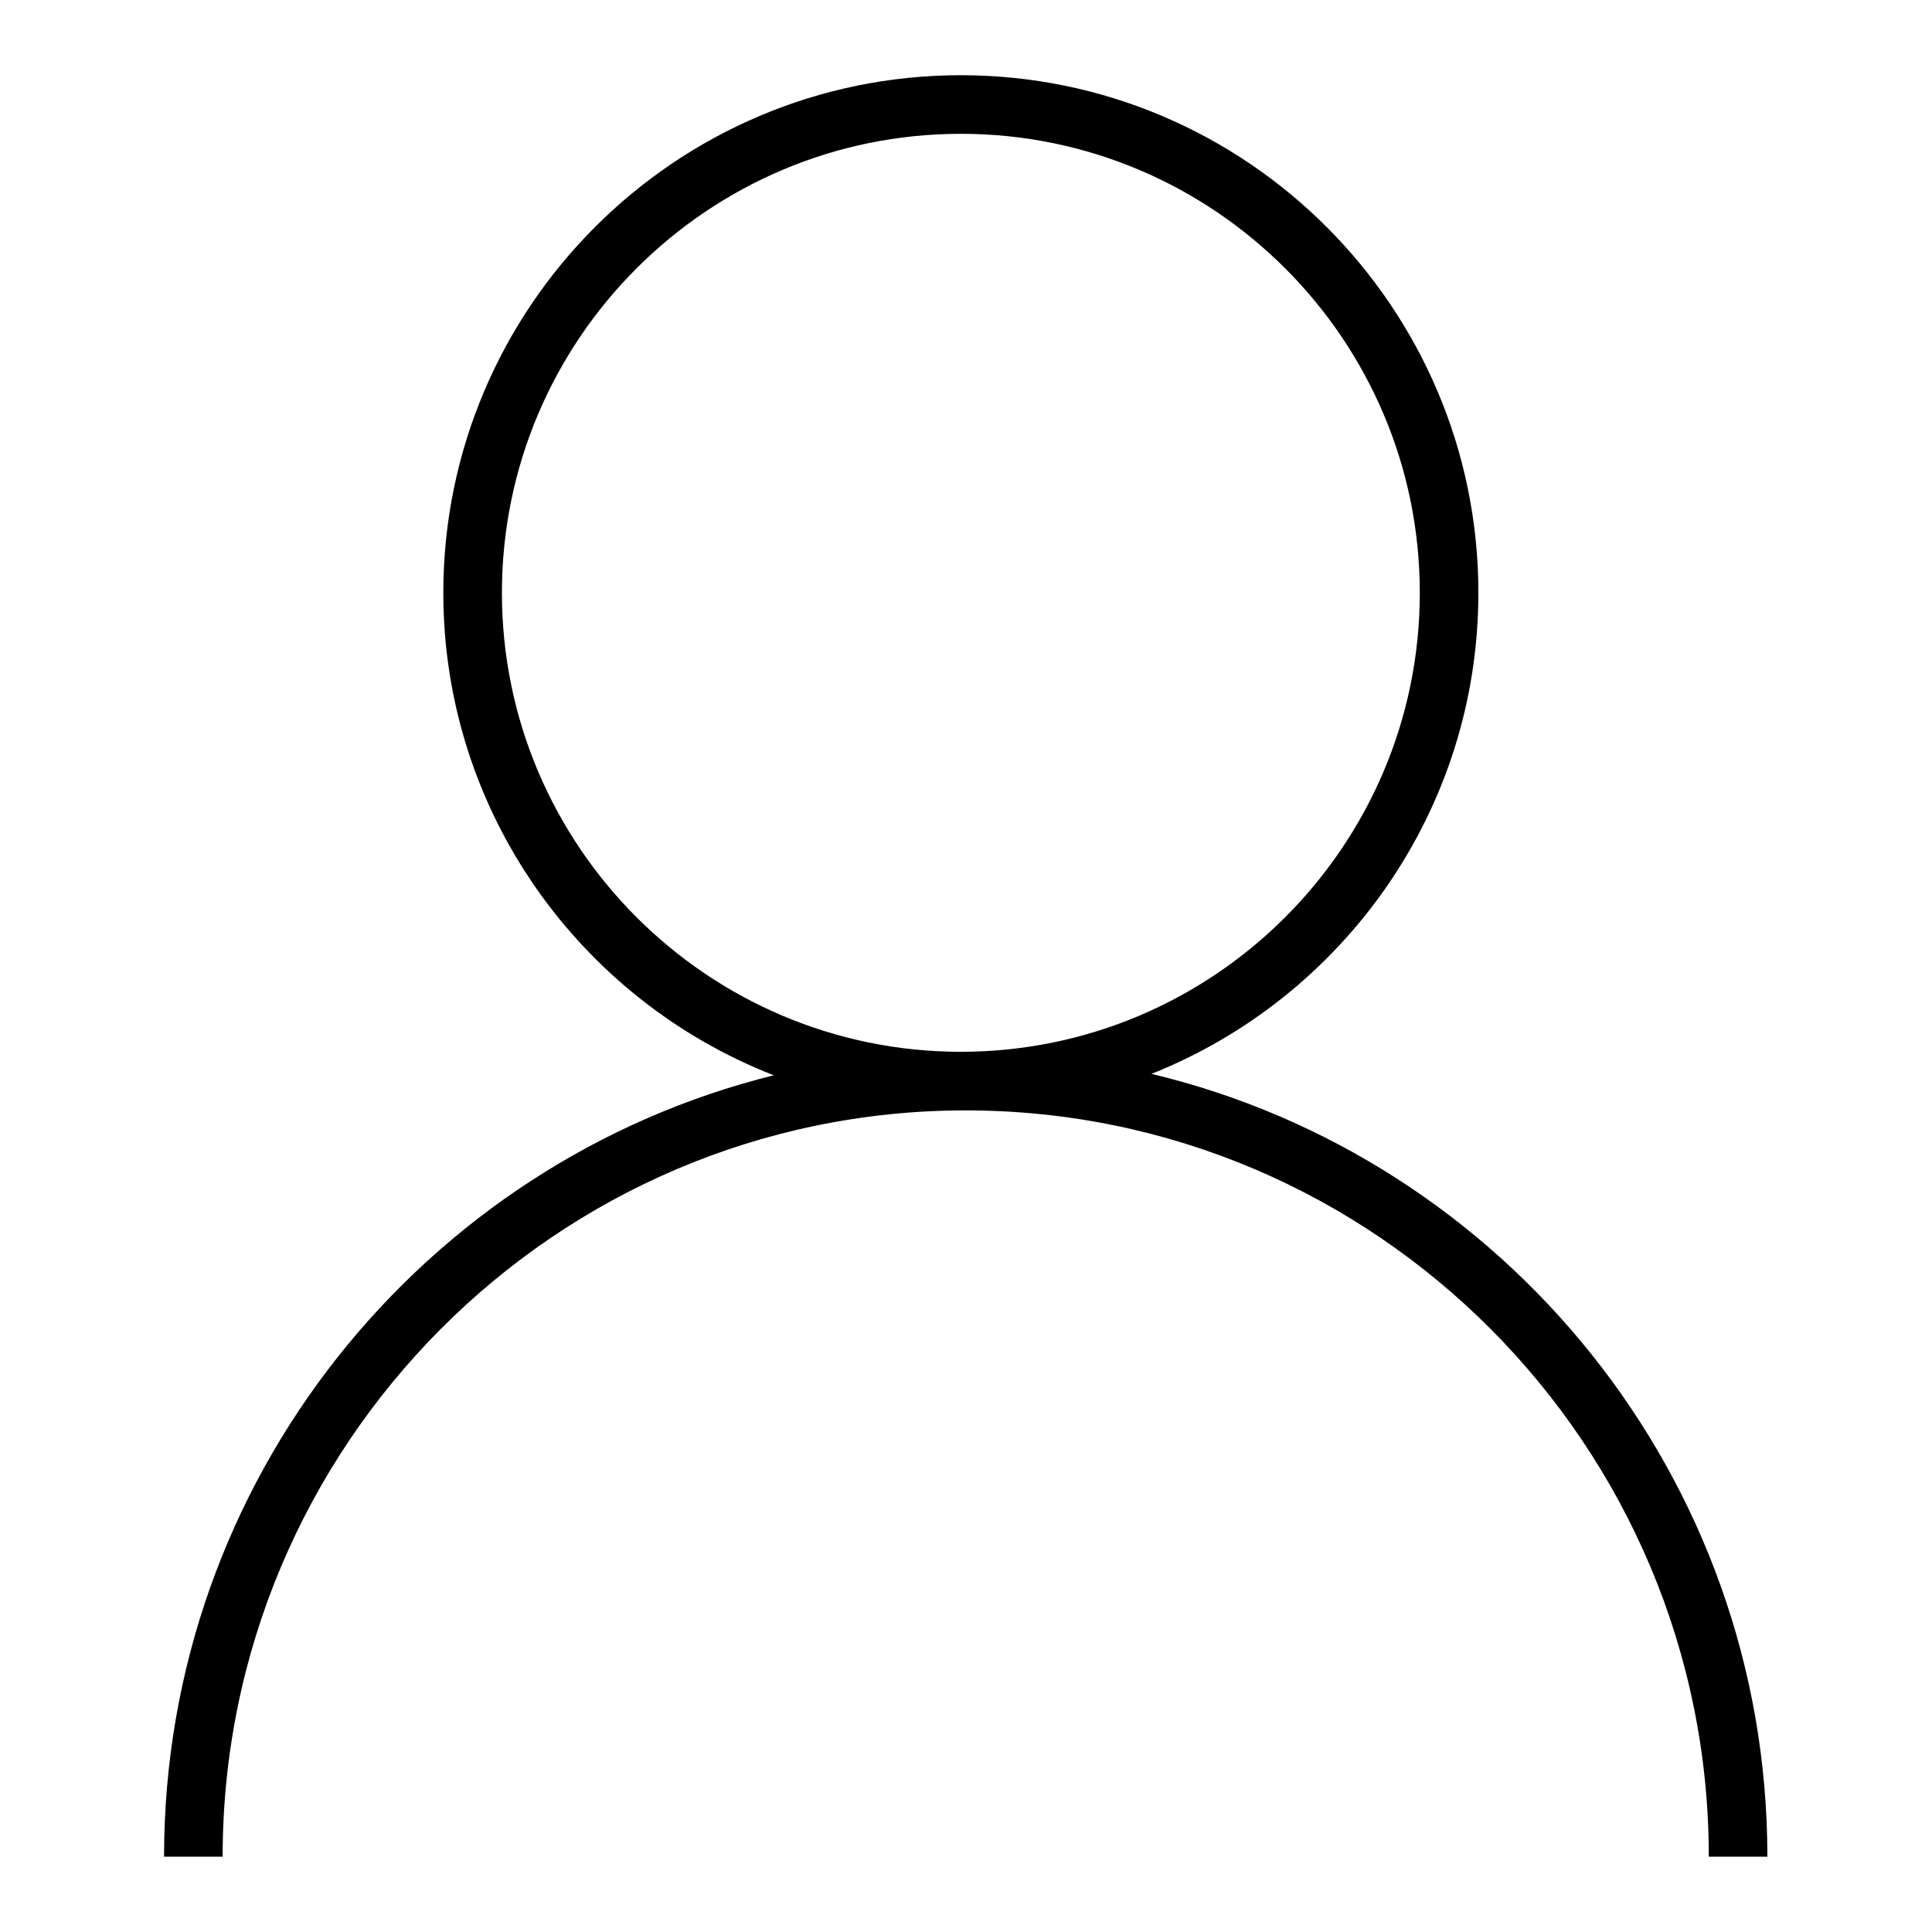 <svg xmlns="http://www.w3.org/2000/svg" xmlns:xlink="http://www.w3.org/1999/xlink" width="500" zoomAndPan="magnify" viewBox="0 0 375 375" height="500" preserveAspectRatio="xMidYMid meet" version="1.0"><defs><clipPath id="e7dbabb01e"><path d="M 31.473 14.617 L 343.473 14.617 L 343.473 360.367 L 31.473 360.367 Z M 31.473 14.617 " clip-rule="nonzero"/></clipPath></defs><g clip-path="url(#e7dbabb01e)"><path fill="#000000" d="M 223.504 208.434 C 260.633 193.664 286.953 157.395 286.953 115.062 C 286.953 59.668 241.891 14.598 186.5 14.598 C 131.109 14.598 86.047 59.668 86.047 115.062 C 86.047 157.66 112.703 194.121 150.195 208.711 C 82.332 225.52 31.844 287.125 31.844 360.383 L 43.215 360.383 C 43.215 280.512 107.918 215.527 187.441 215.527 C 266.973 215.527 331.676 280.512 331.676 360.383 L 343.047 360.383 C 343.051 286.707 291.973 224.809 223.504 208.434 Z M 186.504 204.152 C 137.383 204.152 97.422 164.188 97.422 115.062 C 97.422 65.938 137.383 25.973 186.504 25.973 C 235.621 25.973 275.582 65.938 275.582 115.062 C 275.582 164.188 235.621 204.152 186.504 204.152 Z M 186.504 204.152 " fill-opacity="1" fill-rule="nonzero"/></g></svg>